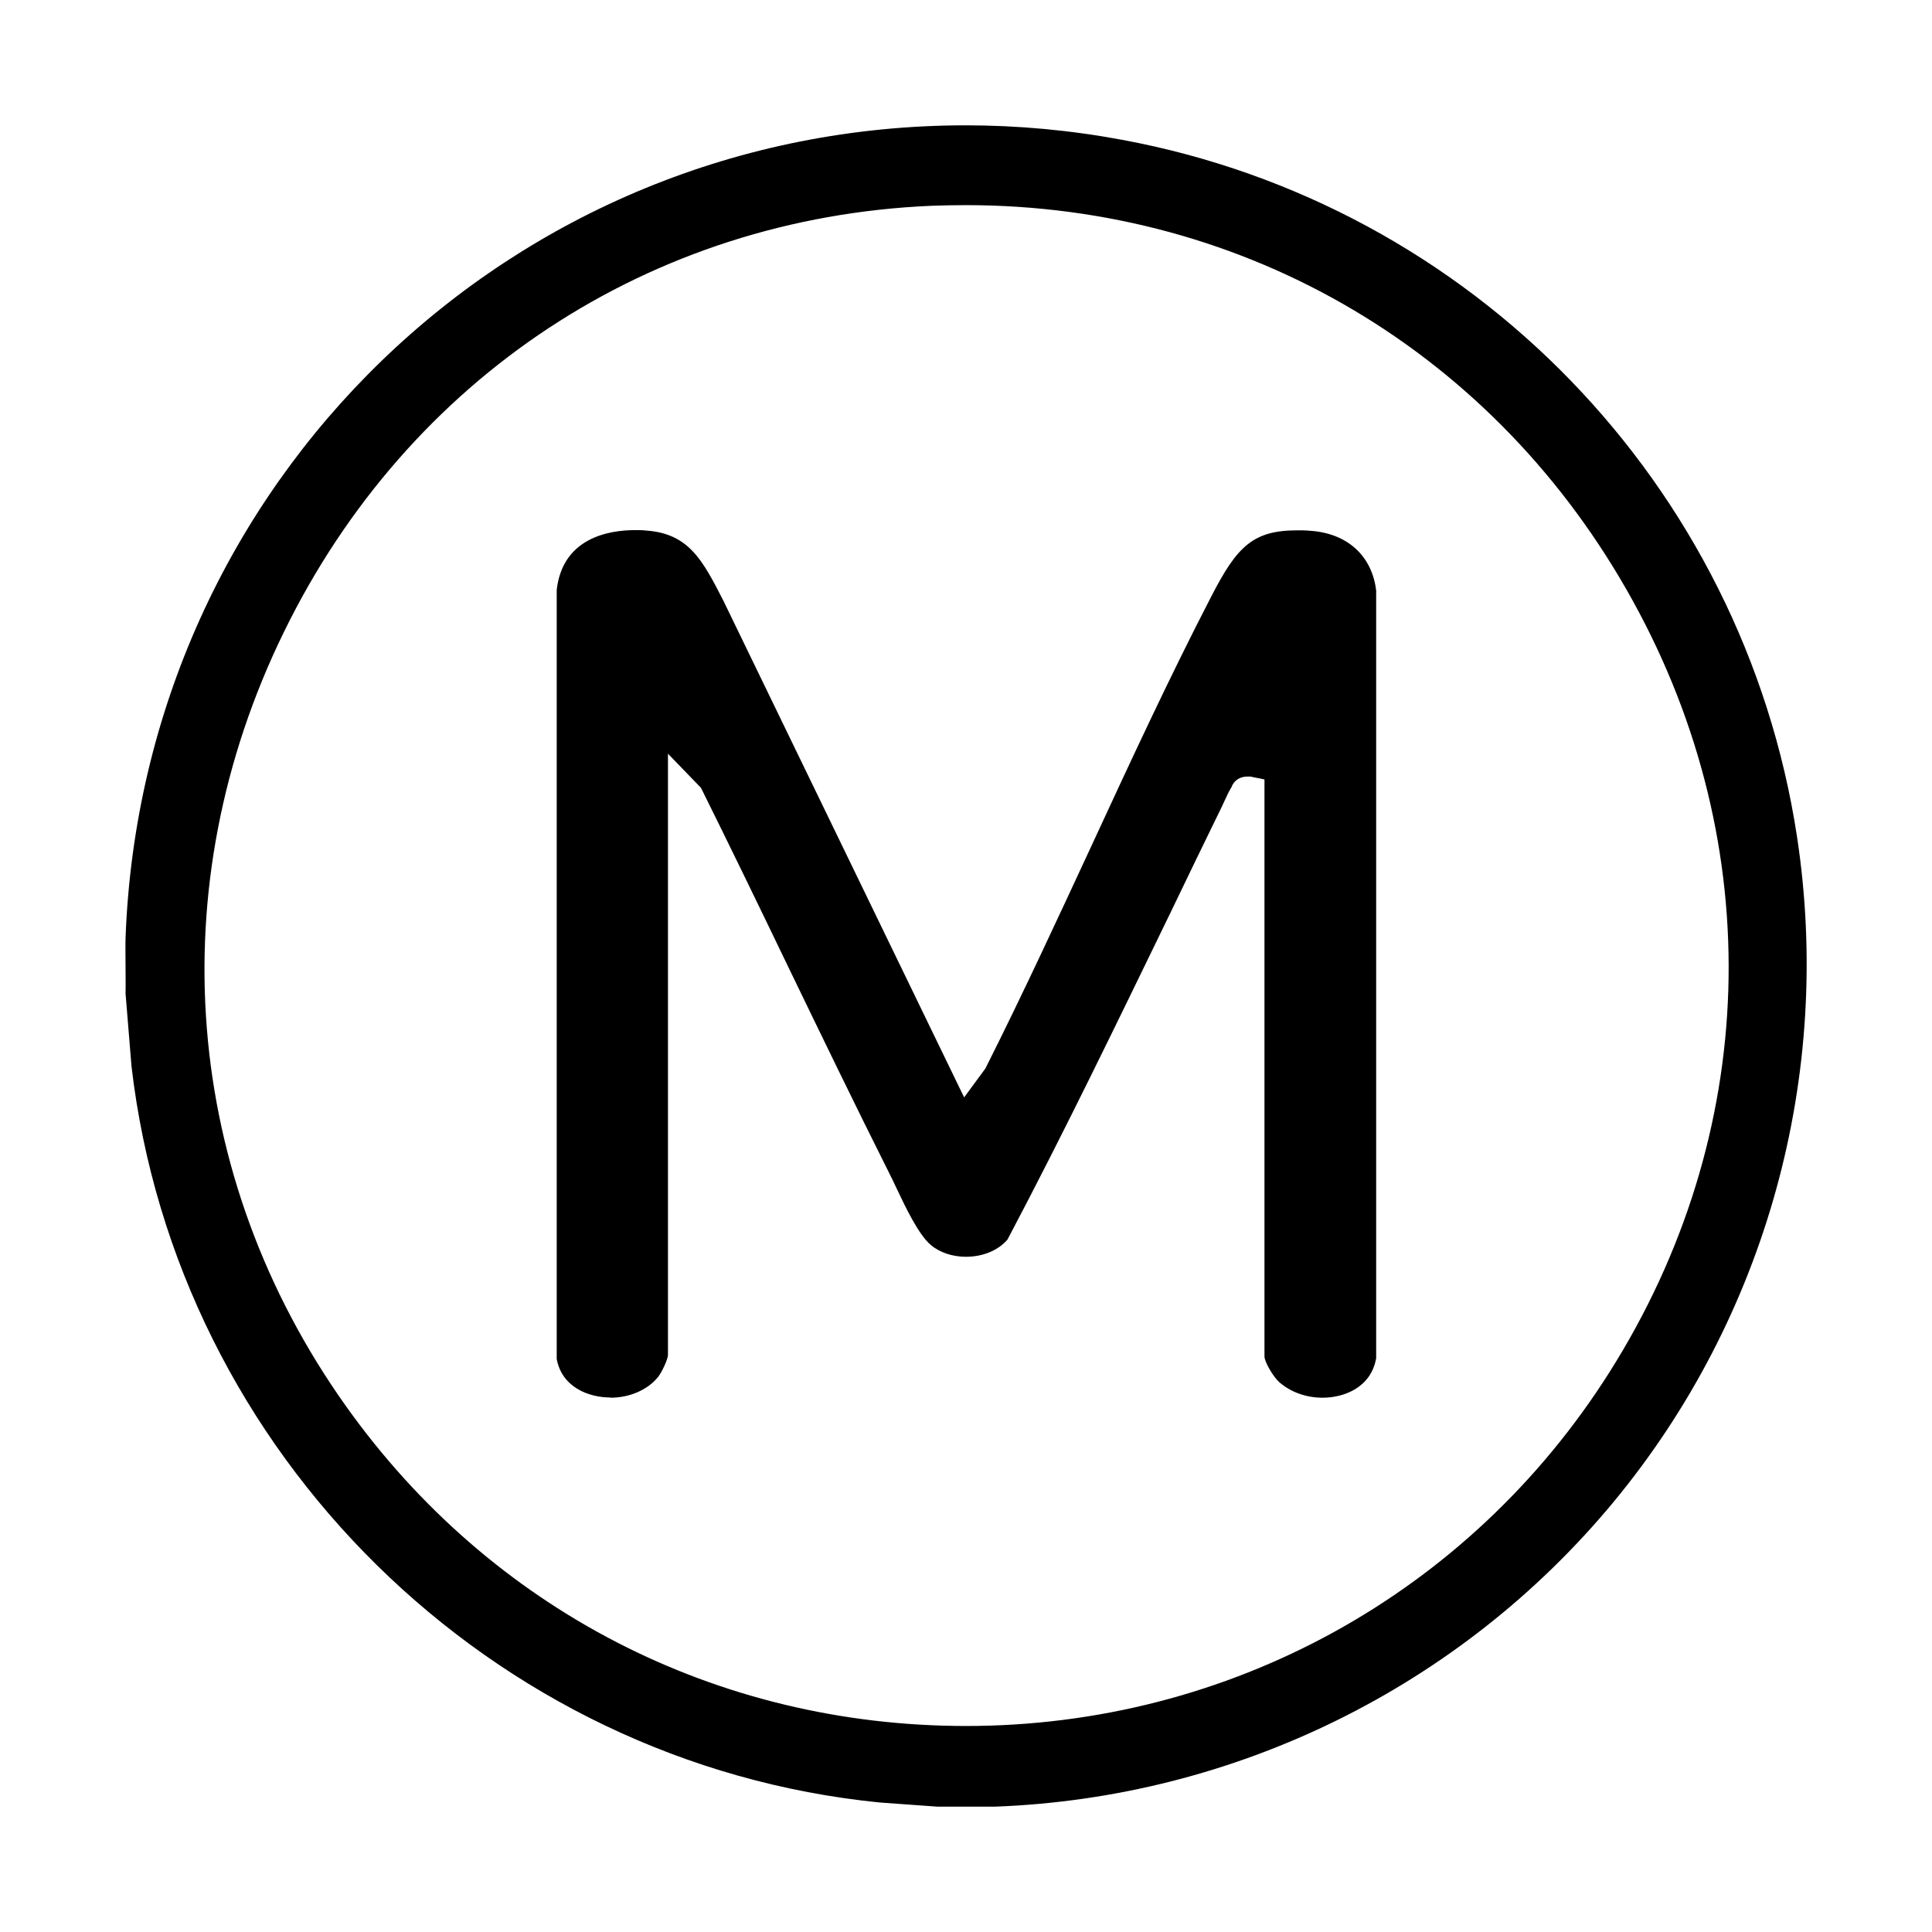 <?xml version="1.0" encoding="UTF-8"?> 
<svg xmlns="http://www.w3.org/2000/svg" viewBox="0 0 87.87 87.87">
	<path d="M42.65,82.17l-2.64-.19c-17.65-1.76-31.98-15.85-34.03-33.49l-.27-3.31c.01-.34,0-.76,0-1.19,0-.44-.01-.89,0-1.33C6.48,21.94,23.26,5.7,43.93,5.7c2.36,0,4.75.22,7.11.66,15.91,2.95,28.25,15.68,30.69,31.69,1.65,10.83-1.39,21.86-8.35,30.27-6.96,8.4-17.21,13.45-28.15,13.85h-2.58ZM43.94,9.33c-.53,0-1.06.01-1.59.03-12.77.55-23.78,7.8-29.44,19.39-5.67,11.6-4.61,24.76,2.83,35.21,6.58,9.24,16.86,14.54,28.2,14.54h0c11.95,0,22.89-6.02,29.26-16.09,6.83-10.79,7.23-23.9,1.07-35.07-6.21-11.28-17.55-18.01-30.34-18.01Z"></path>
	<path d="M27.76,63.56c-.98,0-2.2-.46-2.44-1.75V26.83c.27-2.36,2.35-2.72,3.57-2.72.16,0,.33,0,.5.02,1.95.14,2.57,1.36,3.51,3.19l10.95,22.59.95-1.29.03-.05c1.68-3.34,3.28-6.8,4.83-10.14,1.73-3.74,3.52-7.61,5.44-11.32,1.16-2.25,1.88-2.99,3.91-2.99.18,0,.37,0,.57.02,1.69.11,2.82,1.13,3.01,2.72v34.91c-.23,1.33-1.45,1.8-2.44,1.8-.75,0-1.46-.26-1.97-.71-.29-.26-.67-.94-.67-1.16v-26.25l-.64-.13h-.15c-.33,0-.6.18-.71.48-.11.18-.22.41-.32.63l-.11.24c-.79,1.61-1.57,3.23-2.35,4.85-2.38,4.9-4.83,9.98-7.41,14.86-.42.49-1.12.78-1.89.78-.62,0-1.2-.2-1.6-.54-.56-.48-1.14-1.7-1.56-2.59-.12-.25-.23-.49-.34-.7-1.58-3.15-3.14-6.38-4.65-9.5-1.27-2.64-2.55-5.28-3.85-7.9l-.05-.1-1.5-1.55v27.35c0,.17-.26.76-.46,1.01-.48.58-1.29.93-2.16.93Z"></path>
</svg>
